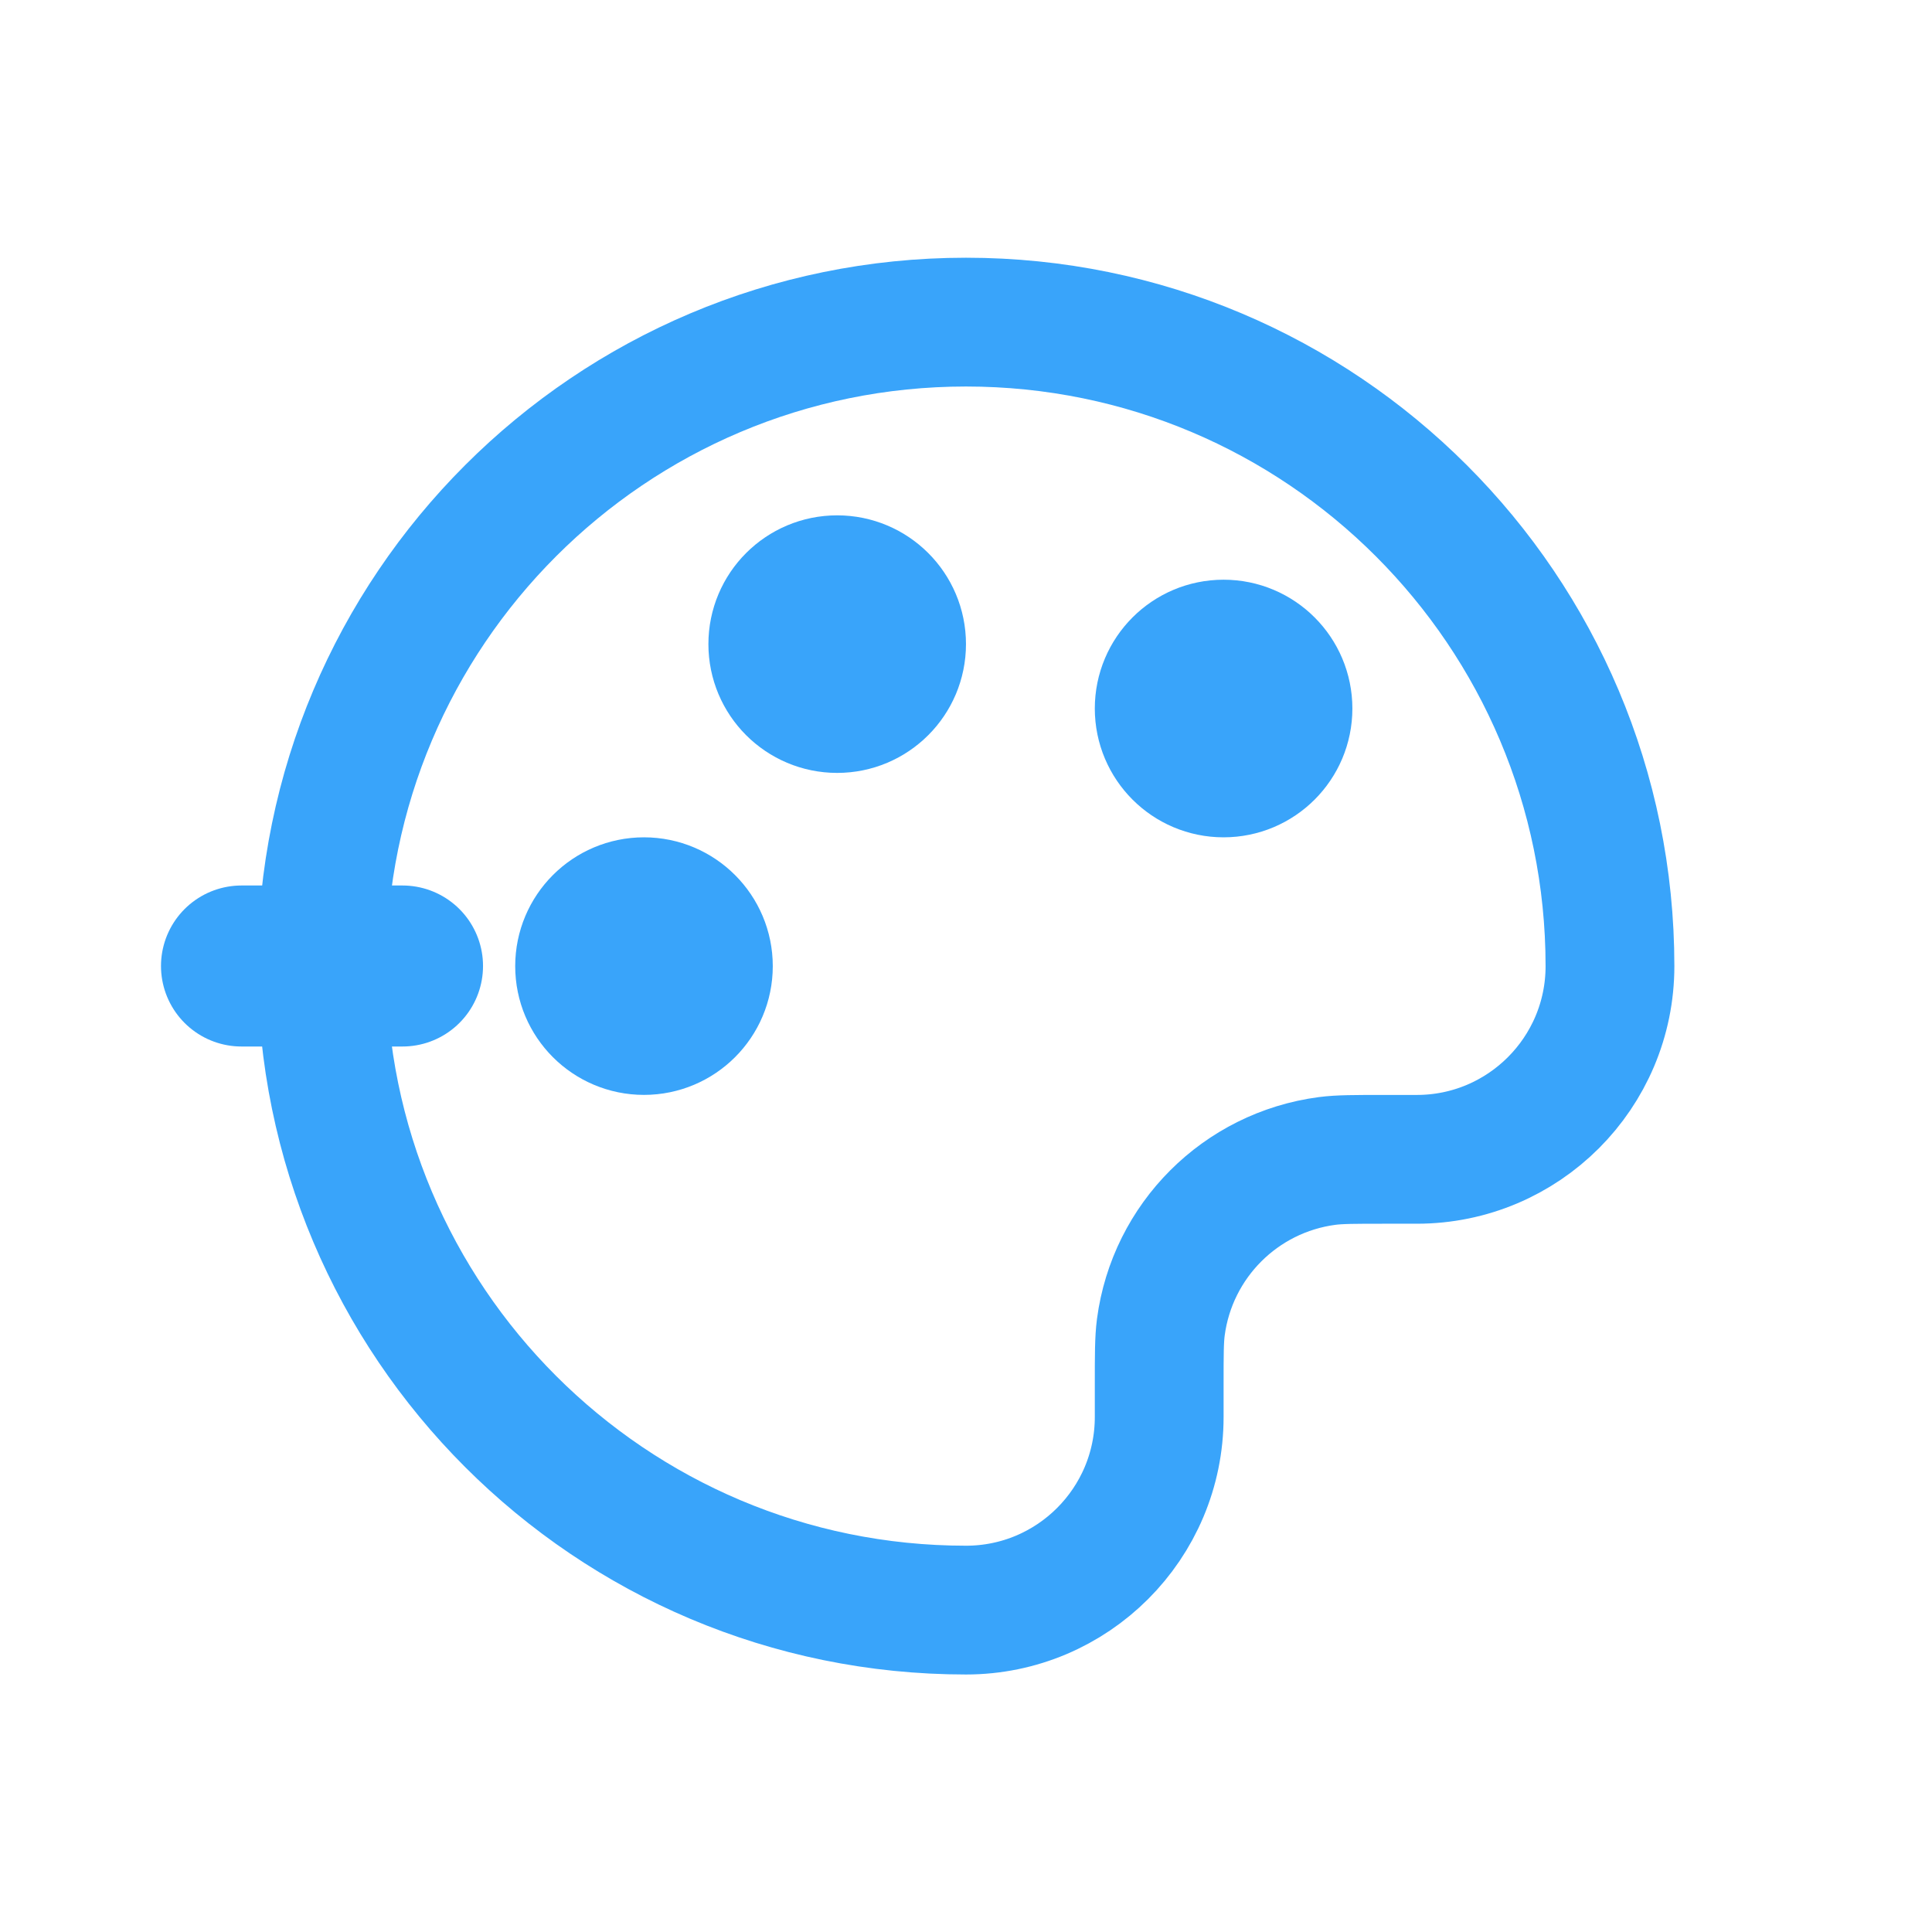 <svg width="44" height="44" viewBox="0 0 44 44" fill="none" xmlns="http://www.w3.org/2000/svg">
<path d="M5.5 22H9.167" stroke="#39A4FA" stroke-width="3.667" stroke-linecap="round"/>
<path d="M7.333 22.003C7.333 30.103 13.899 36.669 22 36.669C24.43 36.669 26.4 34.699 26.4 32.269V31.536C26.4 30.855 26.4 30.514 26.437 30.228C26.697 28.254 28.251 26.7 30.225 26.44C30.511 26.403 30.852 26.403 31.533 26.403H32.266C34.696 26.403 36.666 24.433 36.666 22.003C36.666 13.902 30.1 7.336 22 7.336C13.899 7.336 7.333 13.902 7.333 22.003Z" stroke="#39A4FA" stroke-width="2.933" stroke-linecap="round" stroke-linejoin="round"/>
<path d="M14.666 23.469C15.476 23.469 16.133 22.813 16.133 22.003C16.133 21.193 15.476 20.536 14.666 20.536C13.856 20.536 13.2 21.193 13.2 22.003C13.2 22.813 13.856 23.469 14.666 23.469Z" stroke="#39A4FA" stroke-width="2.933" stroke-linecap="round" stroke-linejoin="round"/>
<path d="M27.866 17.603C28.676 17.603 29.333 16.946 29.333 16.136C29.333 15.326 28.676 14.669 27.866 14.669C27.056 14.669 26.4 15.326 26.4 16.136C26.4 16.946 27.056 17.603 27.866 17.603Z" stroke="#39A4FA" stroke-width="2.933" stroke-linecap="round" stroke-linejoin="round"/>
<path d="M19.066 16.136C19.876 16.136 20.533 15.479 20.533 14.669C20.533 13.859 19.876 13.203 19.066 13.203C18.256 13.203 17.6 13.859 17.6 14.669C17.6 15.479 18.256 16.136 19.066 16.136Z" stroke="#39A4FA" stroke-width="2.933" stroke-linecap="round" stroke-linejoin="round"/>
</svg>
